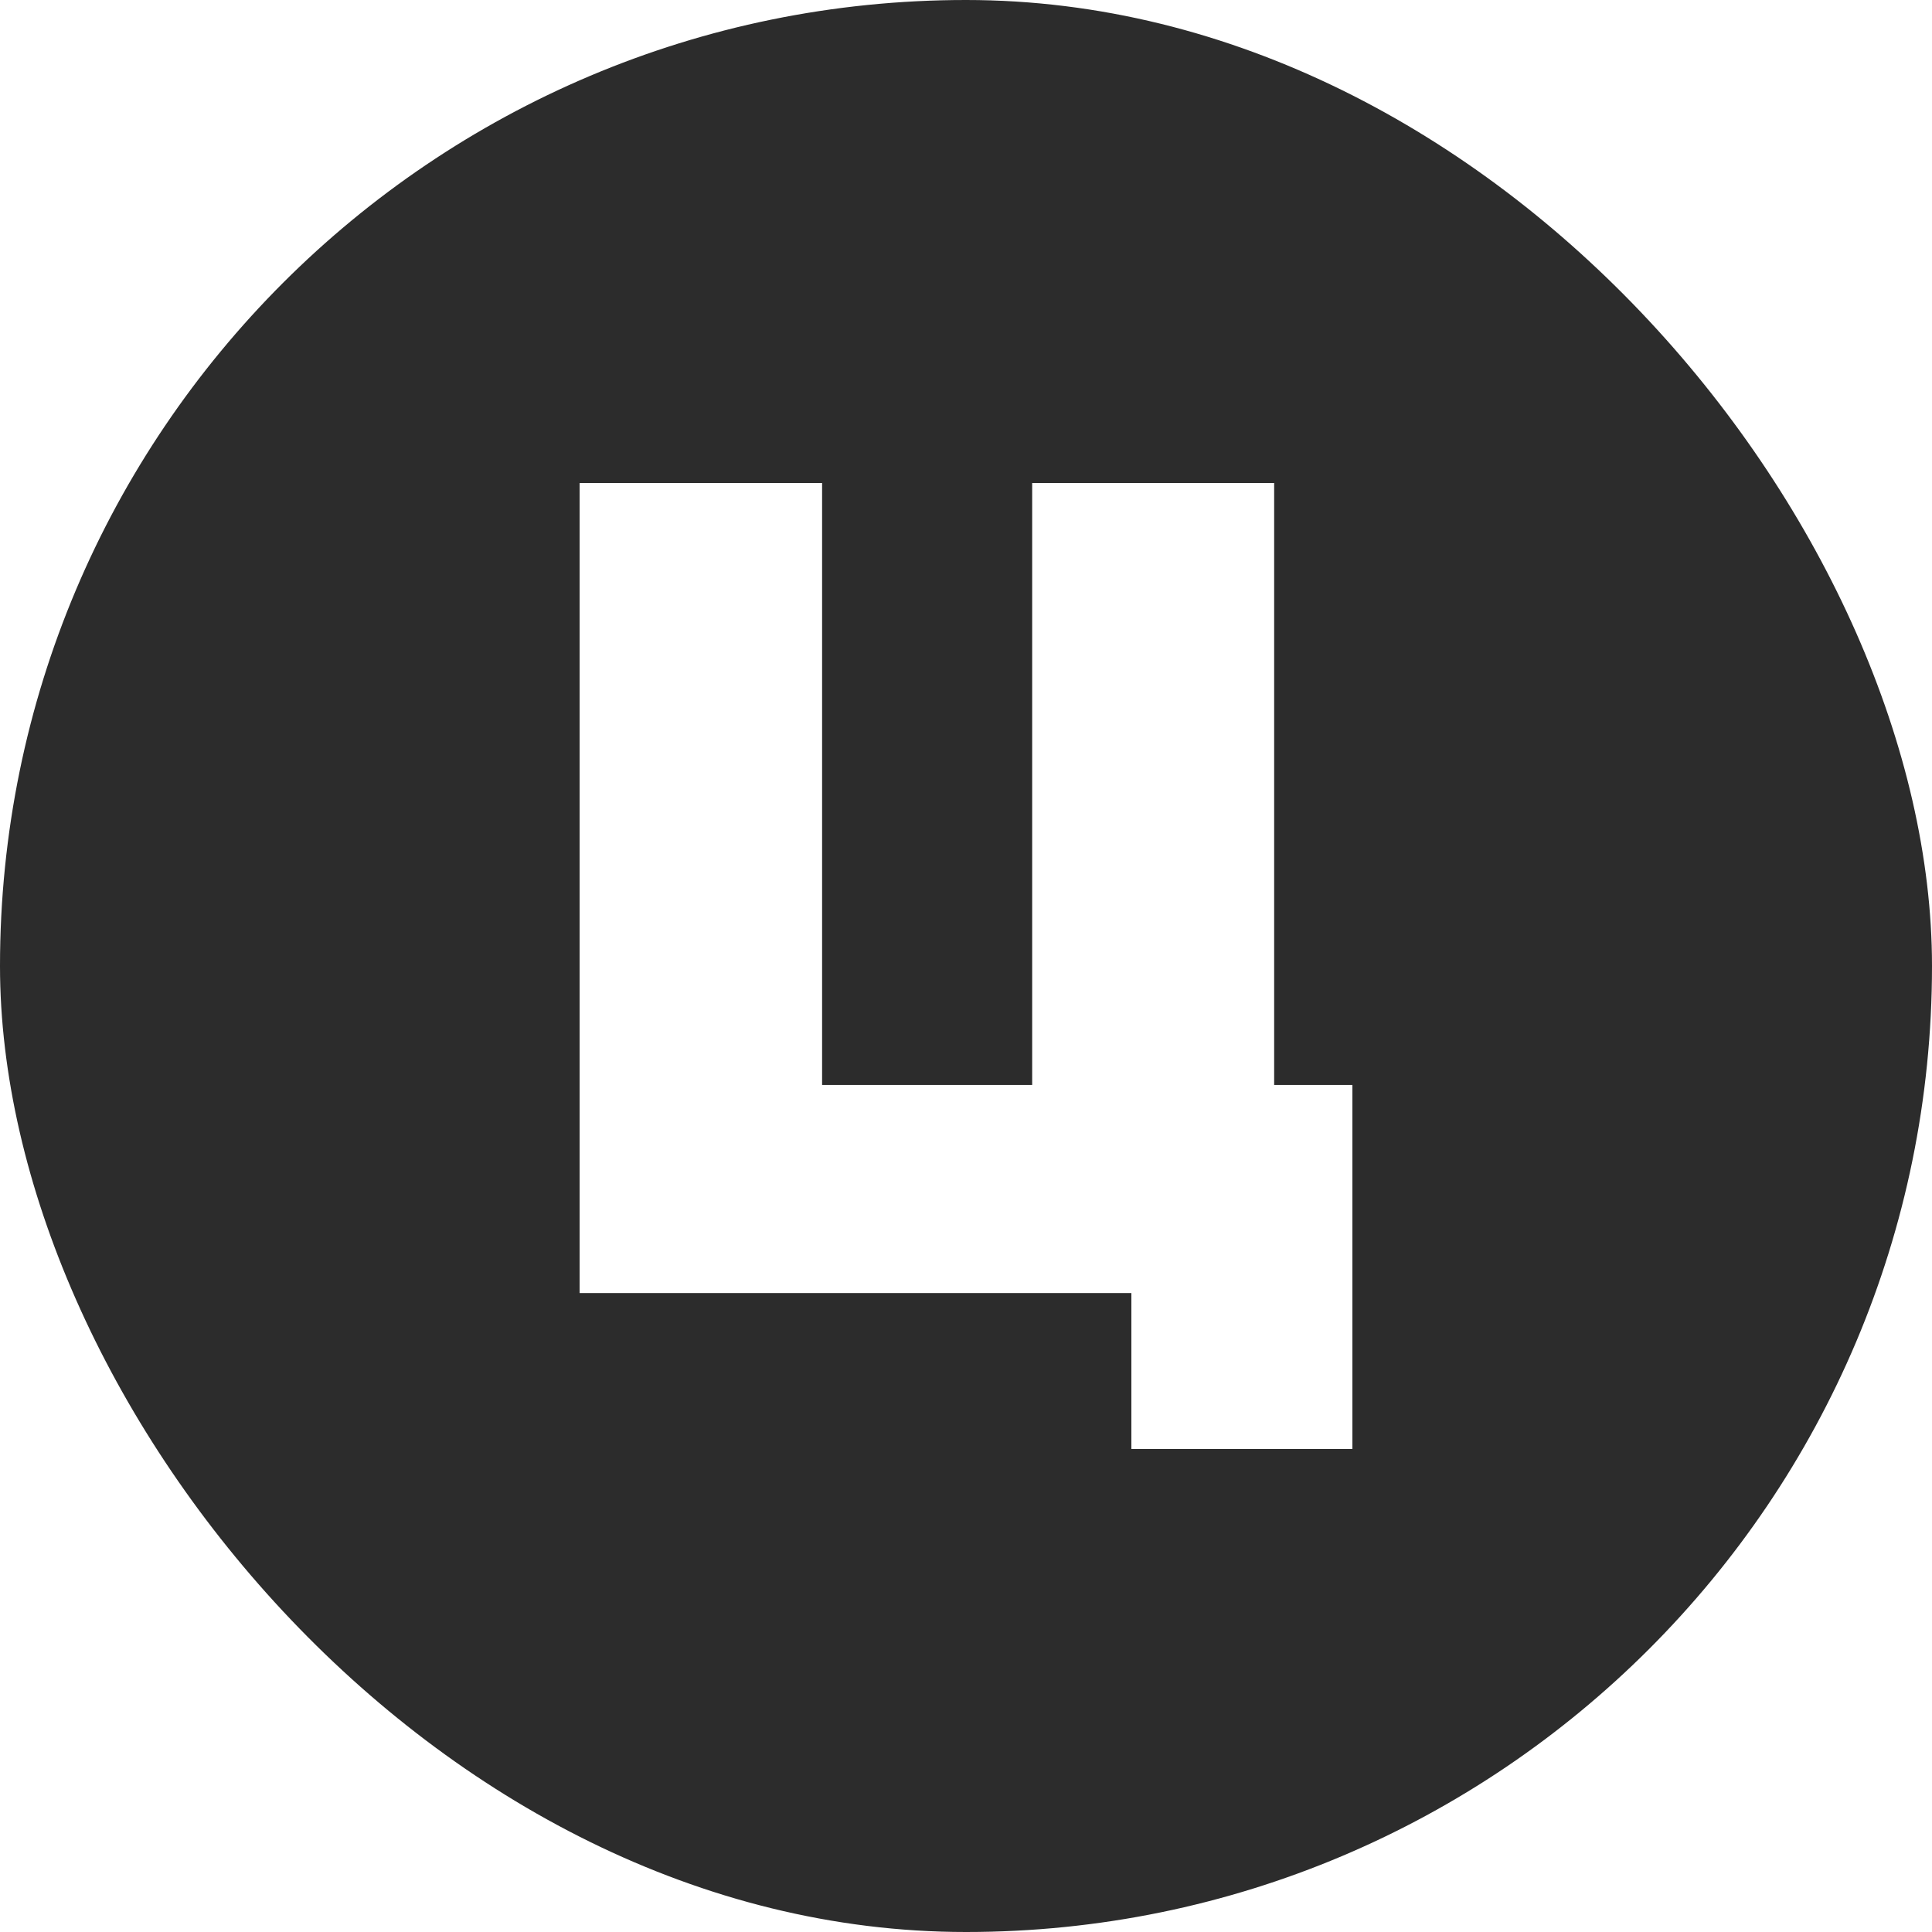 <svg width="64" height="64" viewBox="0 0 64 64" fill="none" xmlns="http://www.w3.org/2000/svg">
<g clip-path="url(#clip0_971_6871)">
<path fill-rule="evenodd" clip-rule="evenodd" d="M32 64C49.673 64 64 49.673 64 32C64 14.327 49.673 0 32 0C14.327 0 0 14.327 0 32C0 49.673 14.327 64 32 64ZM44.8 48V35.941H42.208V16H34.192V35.941H27.233V16H19.2V42.834H37.478V48H44.8Z" fill="#2C2C2C"/>
</g>
<defs>
<clipPath id="clip0_971_6871">
<rect width="64" height="64" rx="32" fill="white"/>
</clipPath>
</defs>
</svg>
